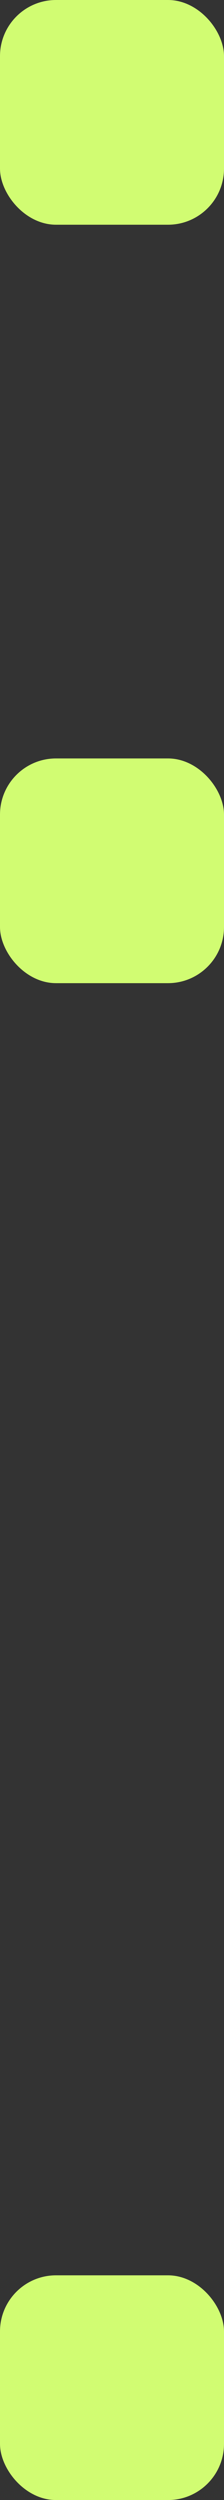 <?xml version="1.0" encoding="UTF-8"?> <svg xmlns="http://www.w3.org/2000/svg" width="8" height="89" viewBox="0 0 8 89" fill="none"><rect x="0" y="0" width="8" height="89" fill="#333333" stroke="none"/> <rect width="8" height="8" rx="2" fill="#D1FC72"></rect> <rect y="27" width="8" height="8" rx="2" fill="#D1FC72"></rect> <rect y="81" width="8" height="8" rx="2" fill="#D1FC72"></rect> </svg> 